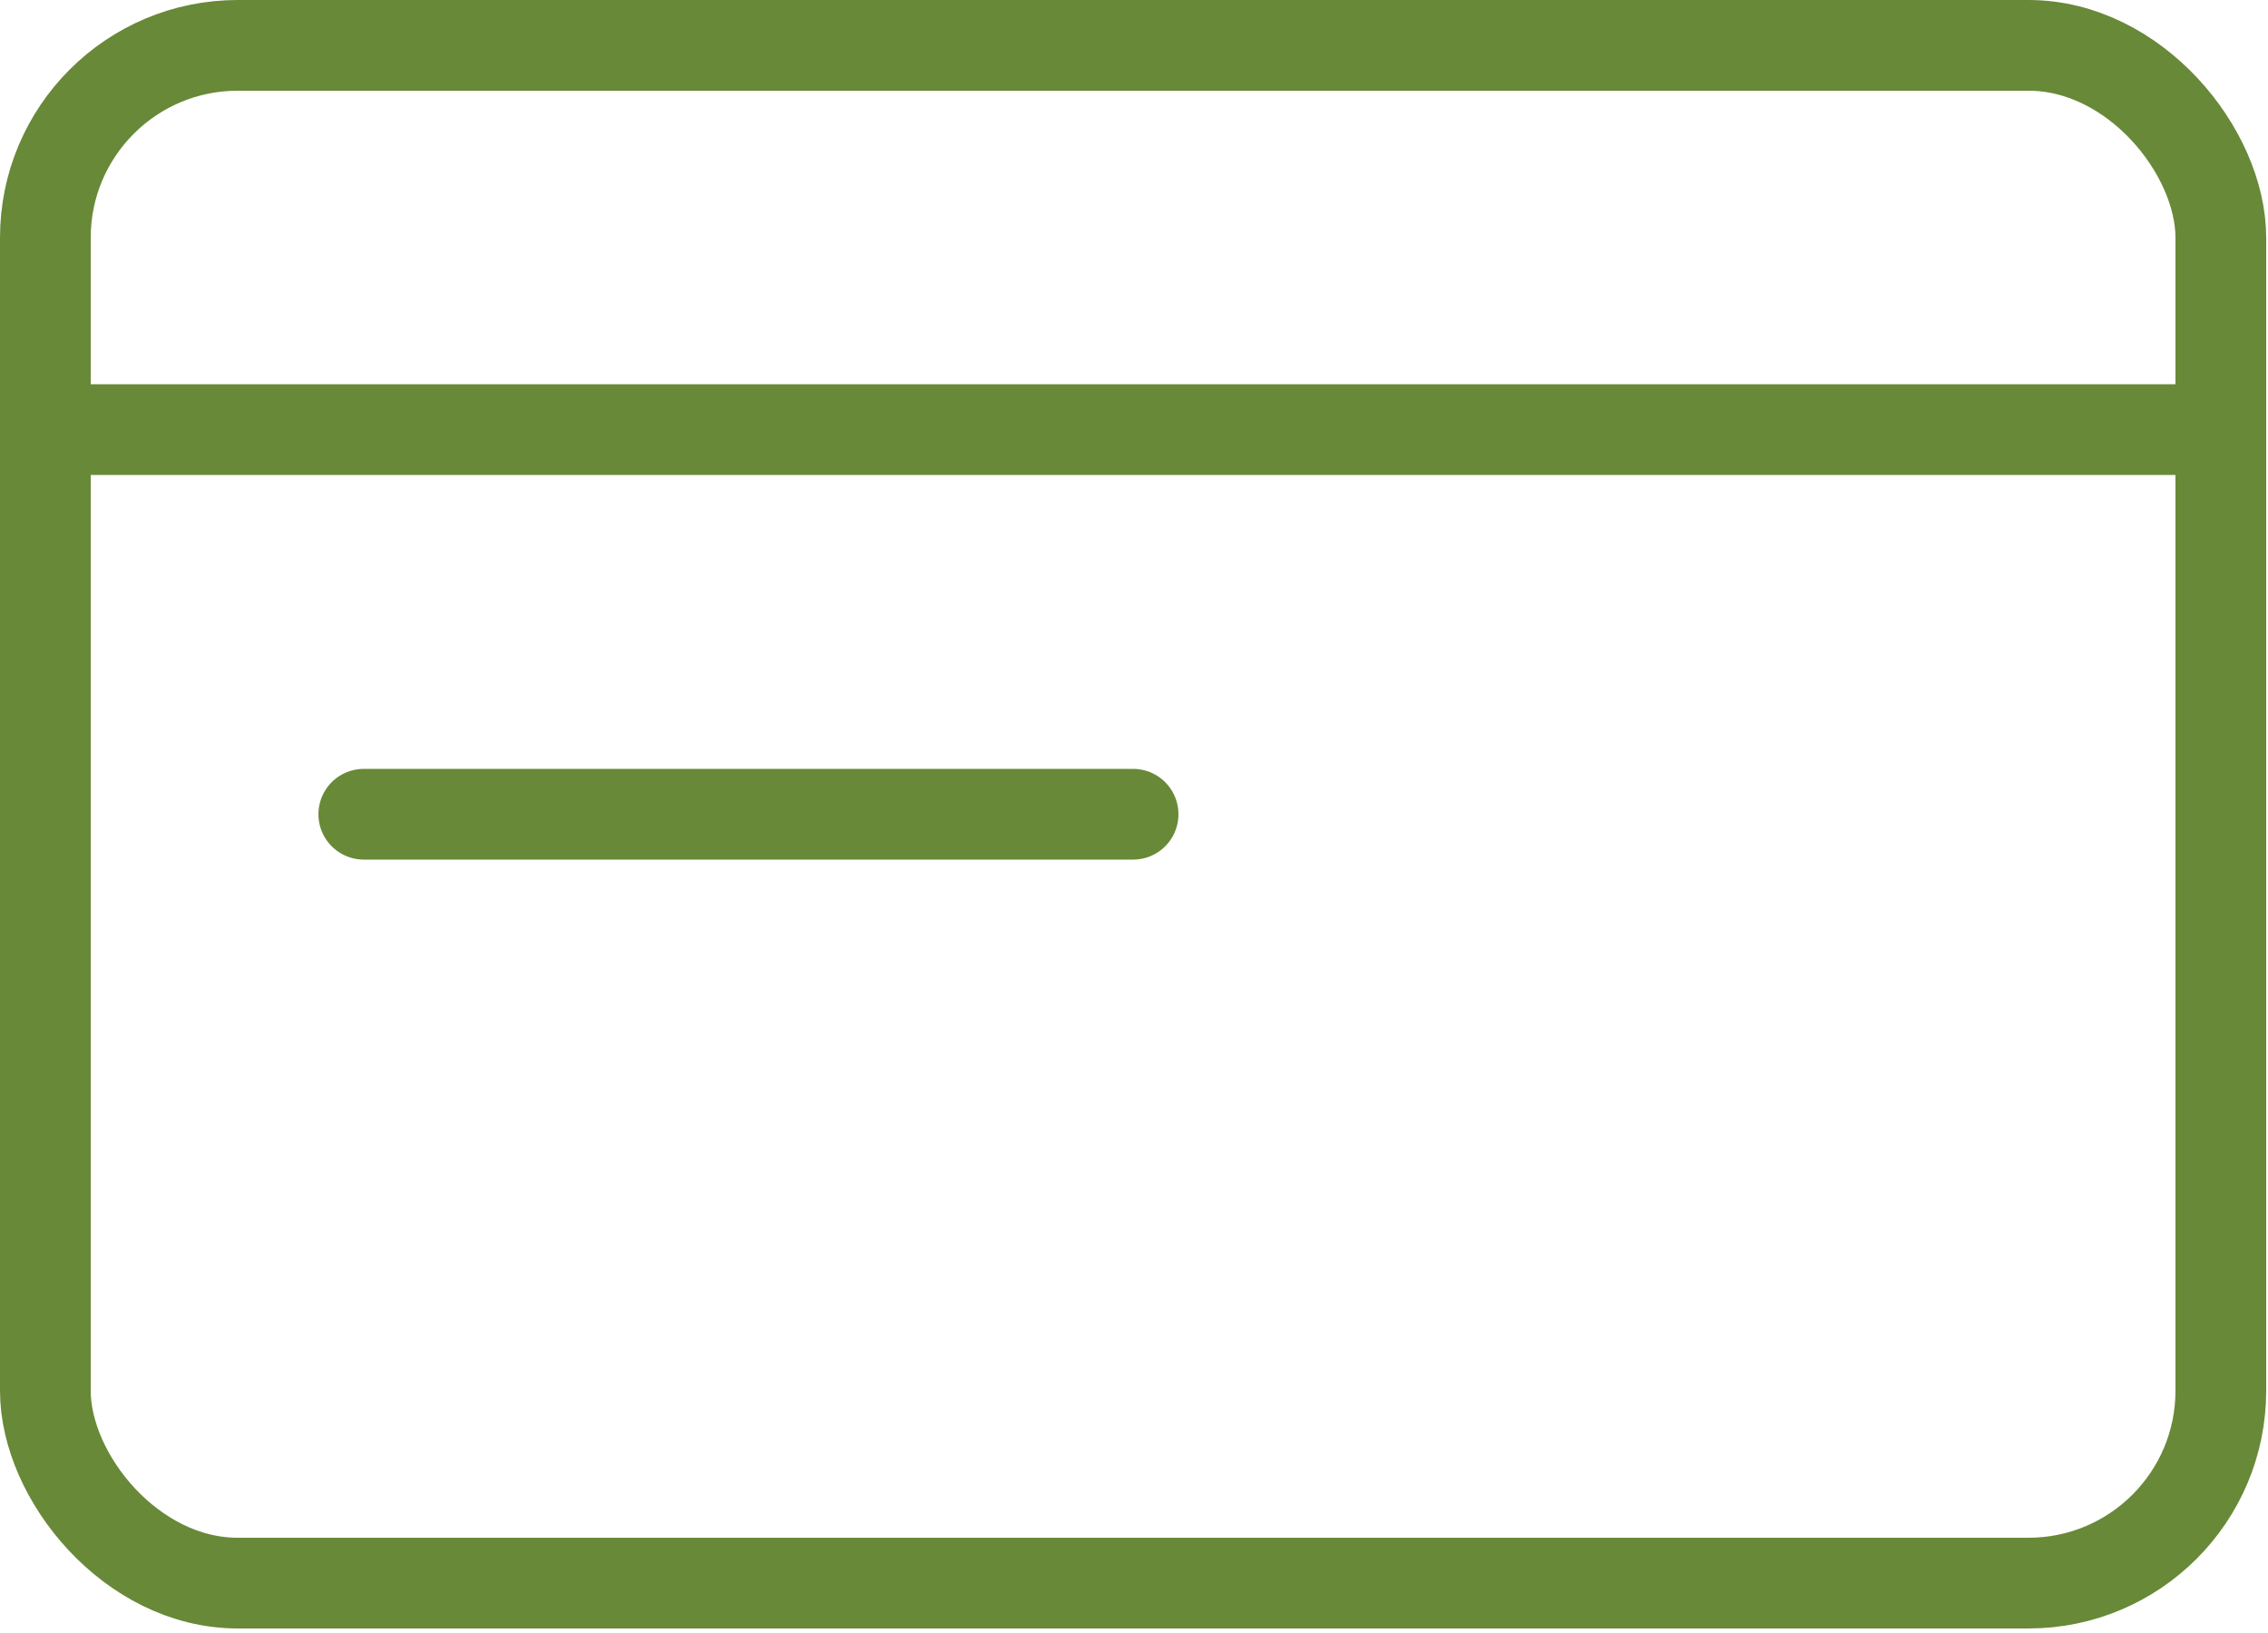 <?xml version="1.0" encoding="UTF-8"?>
<svg width="50px" height="36px" viewBox="0 0 50 36" version="1.1" xmlns="http://www.w3.org/2000/svg" xmlns:xlink="http://www.w3.org/1999/xlink">
    <!-- Generator: Sketch 52.6 (67491) - http://www.bohemiancoding.com/sketch -->
    <title>Asset 6</title>
    <desc>Created with Sketch.</desc>
    <g id="Page-1" stroke="none" stroke-width="1" fill="none" fill-rule="evenodd" stroke-linecap="round" stroke-linejoin="round">
        <g id="Asset-6" transform="translate(1, 1)" stroke="#688937" stroke-width="2">
            <rect id="Rectangle" x="0" y="0" width="47.96" height="33.9" rx="4.24"></rect>
            <path d="M0,8.47 L47.96,8.47" id="Path"></path>
            <path d="M7.02,16.95 L23.98,16.95" id="Path"></path>
        </g>
    </g>
</svg>